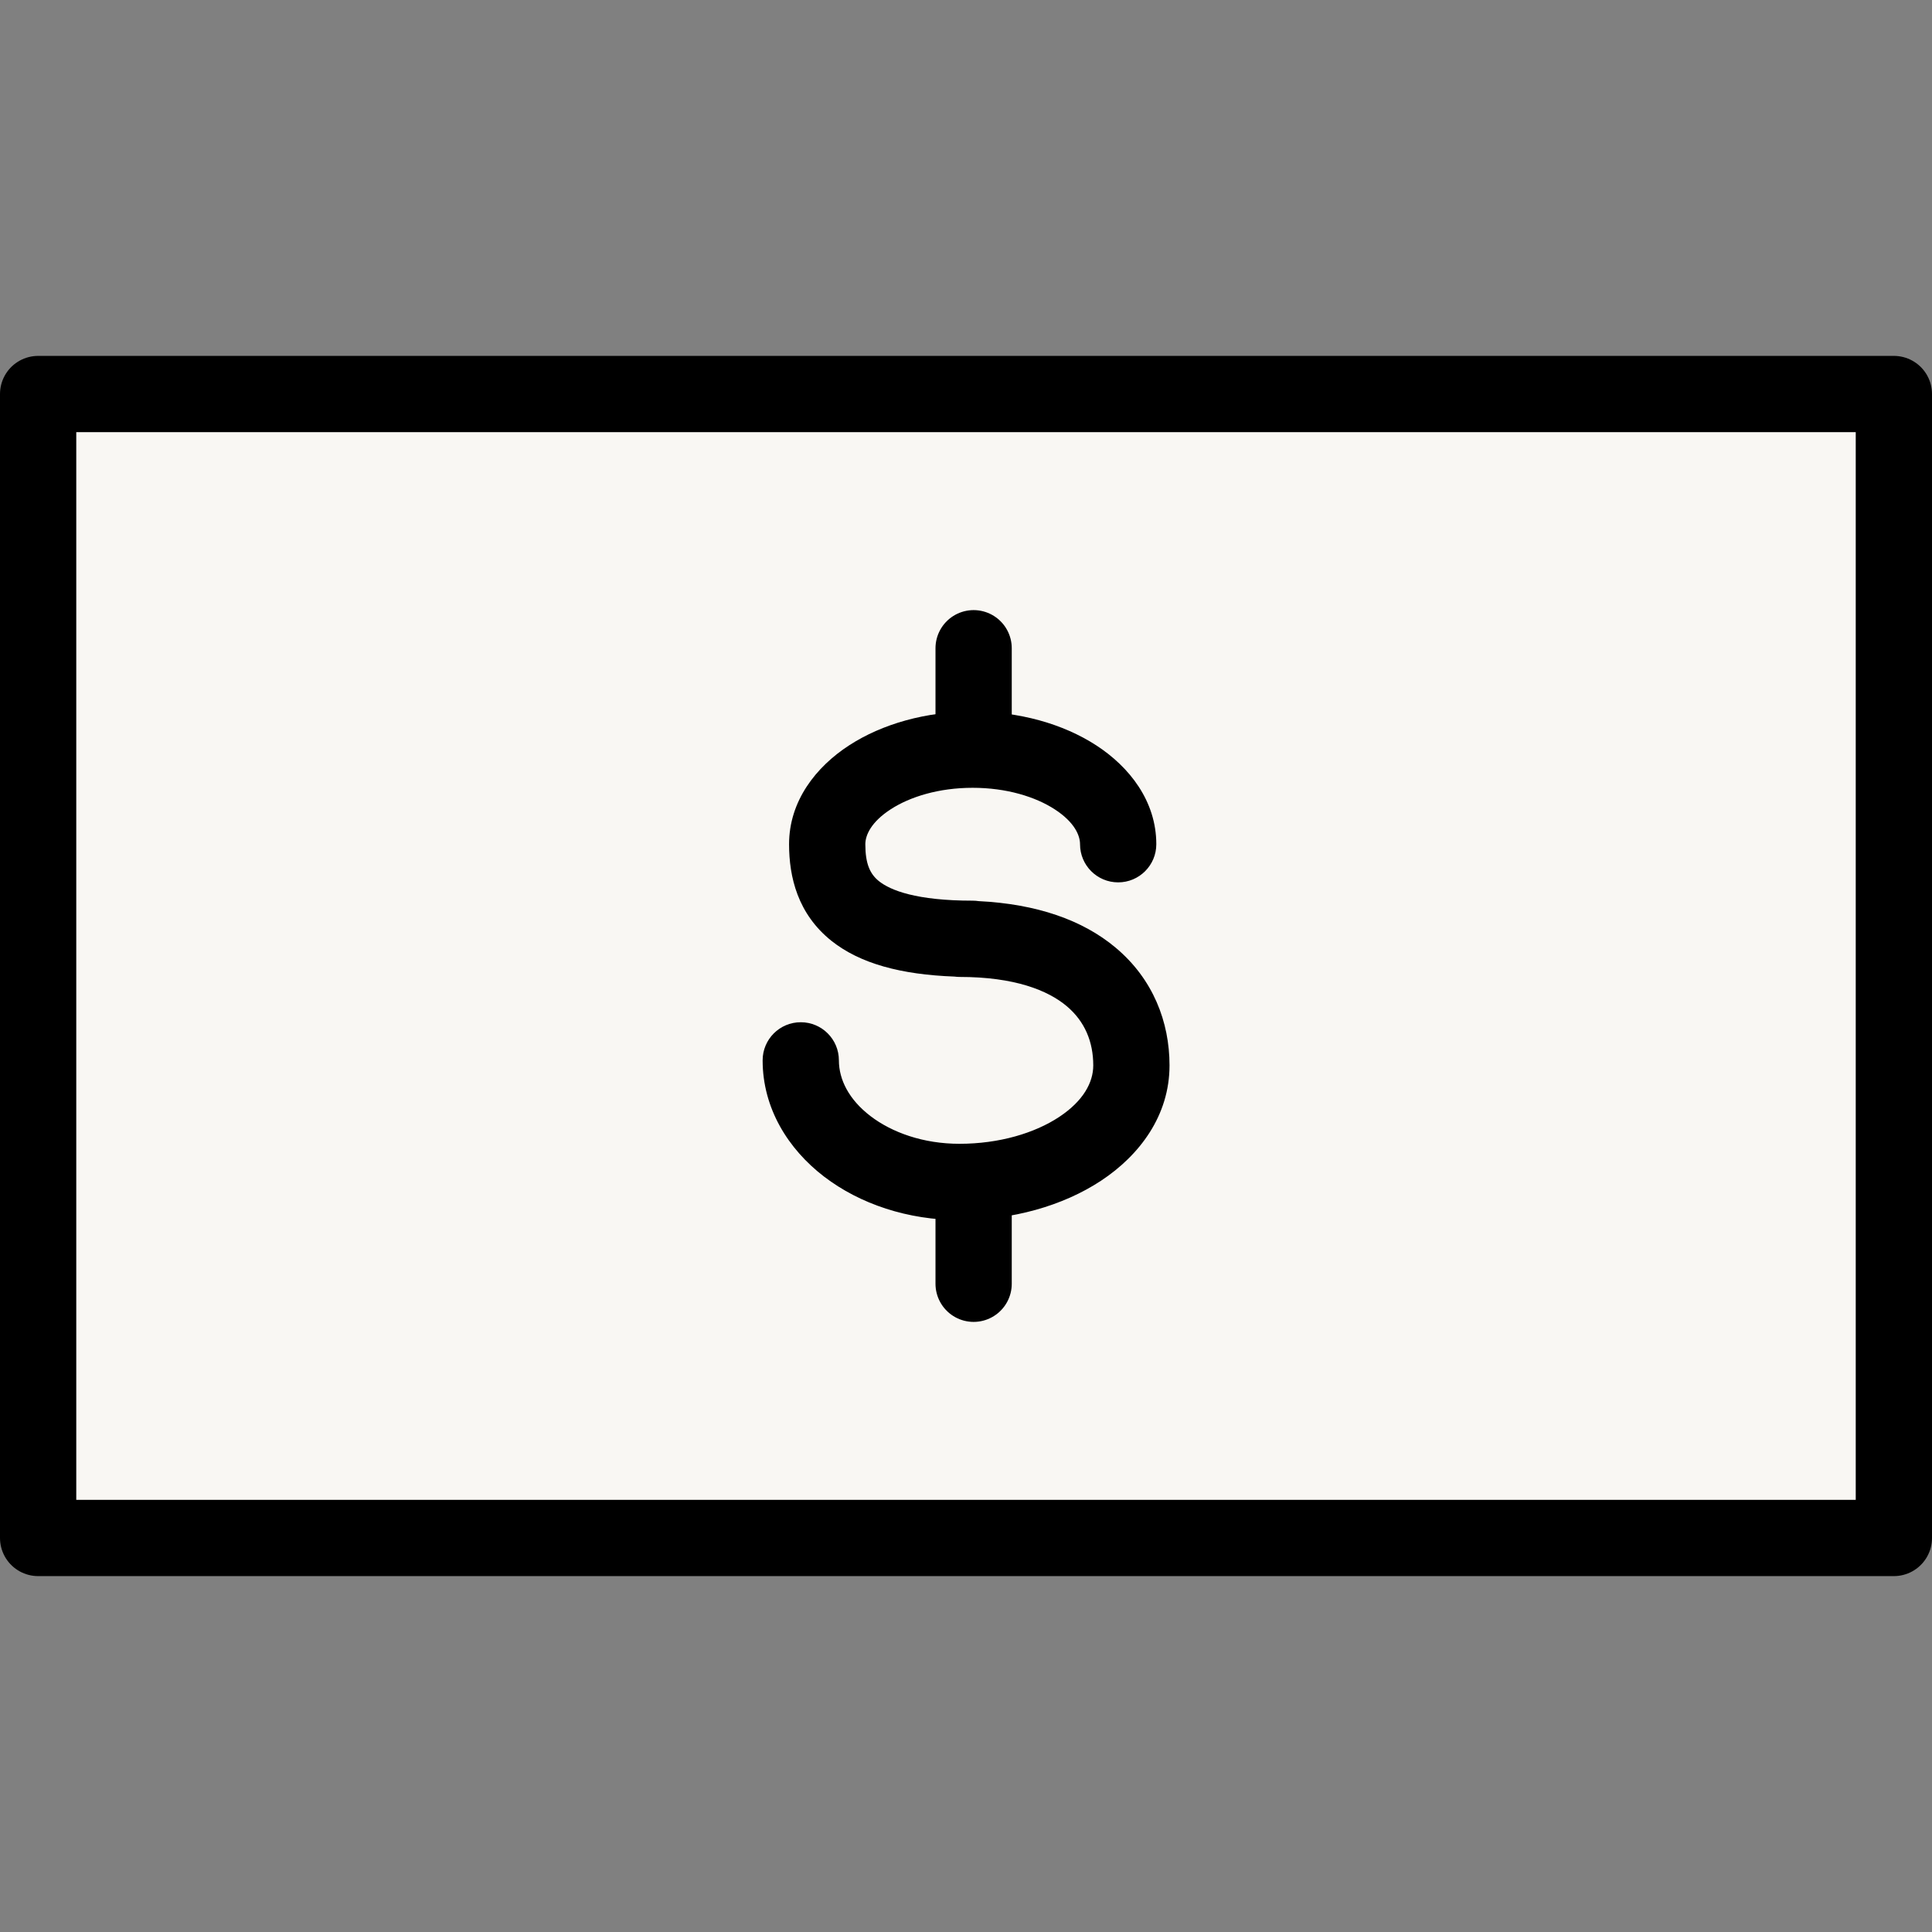 <svg width="38" height="38" viewBox="0 0 38 38" fill="none" xmlns="http://www.w3.org/2000/svg">
<rect x="0" y="0" width="38" height="38" fill="#808080" stroke="none"/>
<rect x="0.75" y="7.75" width="36.5" height="22.5" fill="#F9F7F3" stroke="black" stroke-width="1.5" stroke-linecap="round" stroke-linejoin="round"/>
<path d="M19.15 23.75L19.15 25.25" stroke="black" stroke-width="1.5" stroke-linecap="round" stroke-linejoin="round"/>
<path d="M19.15 12.75L19.15 14.25" stroke="black" stroke-width="1.5" stroke-linecap="round" stroke-linejoin="round"/>
<path fill-rule="evenodd" clip-rule="evenodd" d="M17.02 16.605C17.02 16.429 17.131 16.17 17.517 15.919C17.896 15.672 18.465 15.495 19.131 15.495C19.798 15.495 20.366 15.672 20.746 15.919C21.132 16.17 21.243 16.429 21.243 16.605C21.243 17.019 21.578 17.355 21.993 17.355C22.407 17.355 22.743 17.019 22.743 16.605C22.743 15.754 22.212 15.083 21.563 14.661C20.907 14.235 20.045 13.995 19.131 13.995C18.218 13.995 17.356 14.235 16.7 14.661C16.05 15.083 15.52 15.754 15.52 16.605C15.52 17.247 15.689 17.976 16.356 18.507C16.916 18.952 17.72 19.169 18.773 19.208C18.805 19.212 18.838 19.215 18.871 19.215C19.958 19.215 20.611 19.479 20.98 19.789C21.336 20.088 21.503 20.49 21.503 20.955C21.503 21.289 21.309 21.654 20.831 21.97C20.354 22.285 19.657 22.497 18.871 22.497C18.16 22.497 17.543 22.275 17.12 21.951C16.698 21.628 16.5 21.234 16.5 20.856C16.5 20.441 16.164 20.106 15.75 20.106C15.336 20.106 15 20.441 15 20.856C15 21.798 15.501 22.6 16.208 23.142C16.915 23.683 17.859 23.997 18.871 23.997C19.906 23.997 20.9 23.722 21.658 23.222C22.416 22.721 23.003 21.941 23.003 20.955C23.003 20.099 22.679 19.256 21.944 18.64C21.294 18.094 20.386 17.78 19.249 17.724C19.211 17.718 19.171 17.715 19.131 17.715C18.02 17.715 17.514 17.511 17.29 17.333C17.112 17.191 17.02 16.99 17.02 16.605Z" fill="black"/>
</svg>
